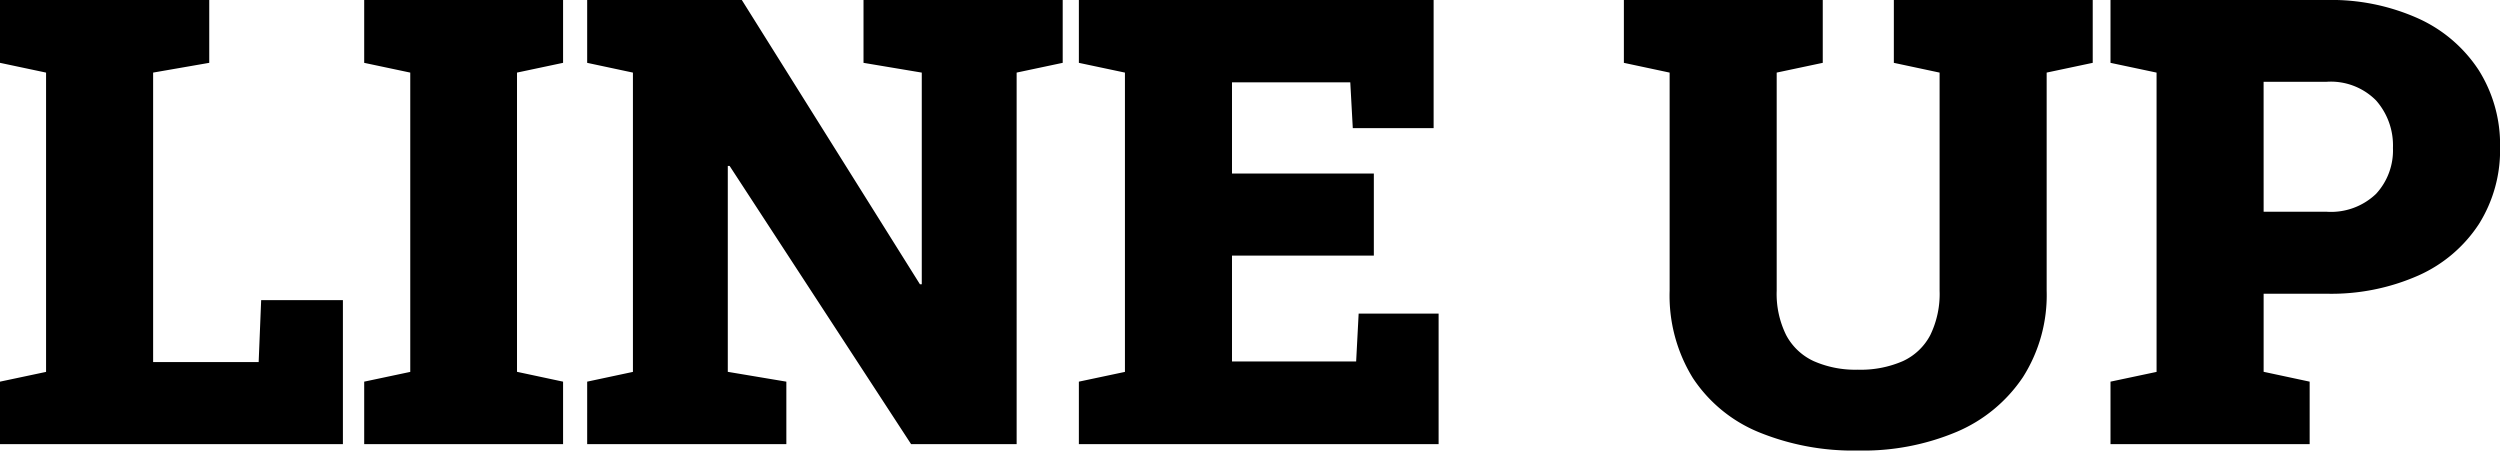 <svg xmlns="http://www.w3.org/2000/svg" width="200.098" height="36.06" viewBox="0 0 200.098 36.06">
  <path id="パス_3337" data-name="パス 3337" d="M.977,52V47l3.687-.781V22.264L.977,21.482V16.453H17.725v5.029l-4.492.781V45.433H21.68l.2-4.956h6.543V52Zm29.15,0V47l3.687-.781V22.264l-3.687-.781V16.453H46.045v5.029l-3.687.781v23.95L46.045,47v5Zm17.847,0V47l3.662-.781V22.264l-3.662-.781V16.453H60.352L74.609,39.207h.146V22.264l-4.663-.781V16.453H86.035v5.029l-3.687.781V52H73.9L59.375,29.734h-.146V46.214L63.916,47v5Zm39.355,0V47l3.687-.781V22.264l-3.687-.781V16.453h28.394V26.707h-6.47l-.2-3.662H99.585v7.3h11.353v6.567H99.585v8.472h9.937l.2-3.833h6.4V52Zm62.4.513a19.972,19.972,0,0,1-8-1.477,11.58,11.58,0,0,1-5.261-4.333,12.548,12.548,0,0,1-1.855-6.982V22.264l-3.662-.781V16.453h15.918v5.029l-3.687.781V39.72a7.434,7.434,0,0,0,.757,3.552,4.738,4.738,0,0,0,2.209,2.087,8.24,8.24,0,0,0,3.528.684,8.436,8.436,0,0,0,3.6-.684,4.674,4.674,0,0,0,2.2-2.087,7.536,7.536,0,0,0,.745-3.552V22.264l-3.662-.781V16.453h15.918v5.029l-3.687.781V39.72a12.229,12.229,0,0,1-1.9,6.921,12.034,12.034,0,0,1-5.286,4.37A19.25,19.25,0,0,1,149.731,52.513ZM169.9,52V47l3.687-.781V22.264l-3.687-.781V16.453h17.285a16.981,16.981,0,0,1,7.373,1.489,11.371,11.371,0,0,1,4.822,4.138,11.178,11.178,0,0,1,1.7,6.165,11.118,11.118,0,0,1-1.7,6.152,11.241,11.241,0,0,1-4.822,4.1,17.223,17.223,0,0,1-7.373,1.465h-5.029v6.25L185.84,47v5Zm12.256-18.6h5.029a5.213,5.213,0,0,0,3.967-1.428,5.121,5.121,0,0,0,1.355-3.674,5.441,5.441,0,0,0-1.355-3.809A5.093,5.093,0,0,0,187.183,23h-5.029Z" transform="translate(-0.977 -16.453)"/>
</svg>
